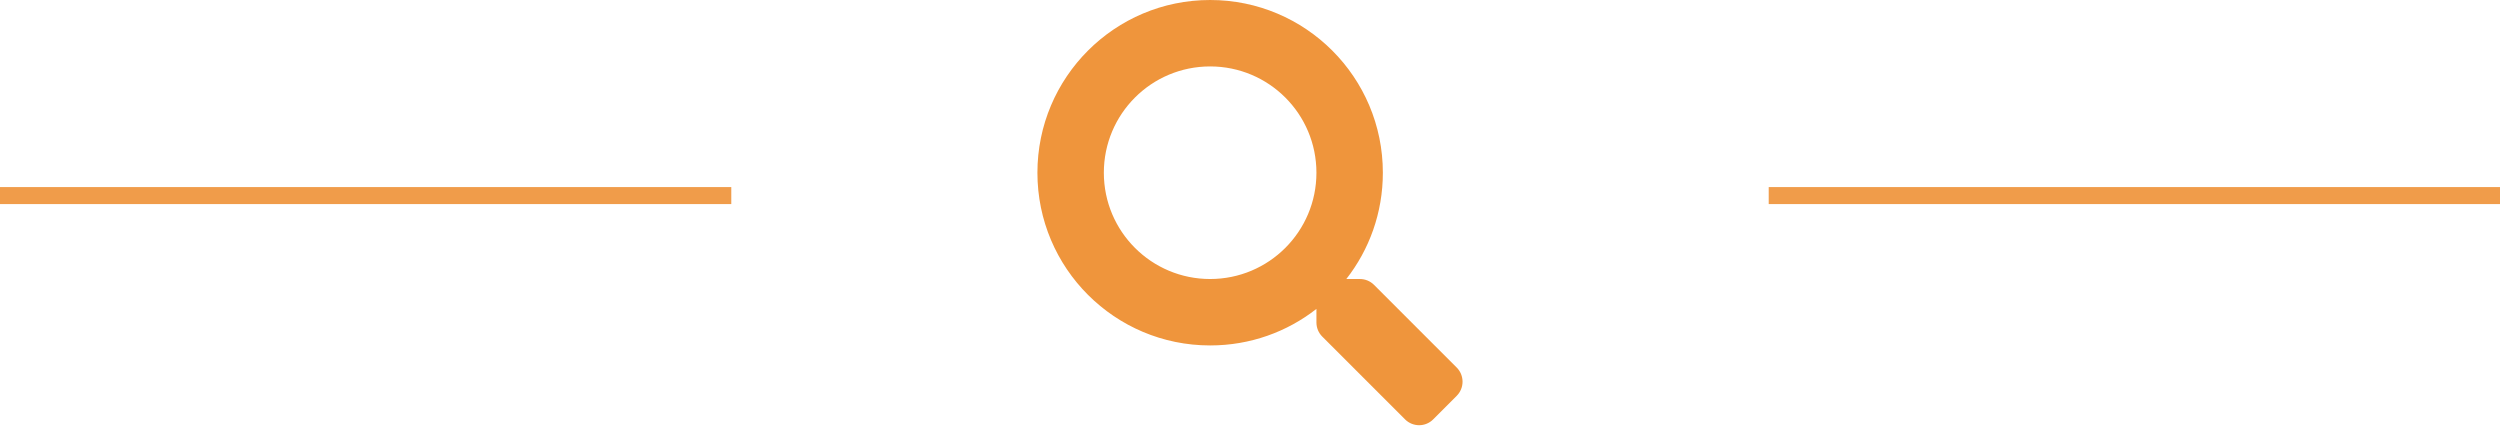 <svg width="147" height="26" viewBox="0 0 147 26" fill="none" xmlns="http://www.w3.org/2000/svg">
<line y1="11.5" x2="43" y2="11.5" stroke="#F09C4A"/>
<line x1="104" y1="11.5" x2="147" y2="11.5" stroke="#F09C4A"/>
<path d="M85.658 21.616L80.79 16.748C80.57 16.528 80.272 16.406 79.96 16.406H79.164C80.512 14.683 81.312 12.515 81.312 10.156C81.312 4.546 76.767 0 71.156 0C65.546 0 61 4.546 61 10.156C61 15.767 65.546 20.312 71.156 20.312C73.515 20.312 75.683 19.512 77.406 18.164V18.96C77.406 19.273 77.528 19.57 77.748 19.79L82.616 24.658C83.075 25.117 83.817 25.117 84.272 24.658L85.653 23.276C86.112 22.817 86.112 22.075 85.658 21.616ZM71.156 16.406C67.704 16.406 64.906 13.613 64.906 10.156C64.906 6.704 67.699 3.906 71.156 3.906C74.608 3.906 77.406 6.699 77.406 10.156C77.406 13.608 74.613 16.406 71.156 16.406Z" fill="#EF953C"/>
</svg>
